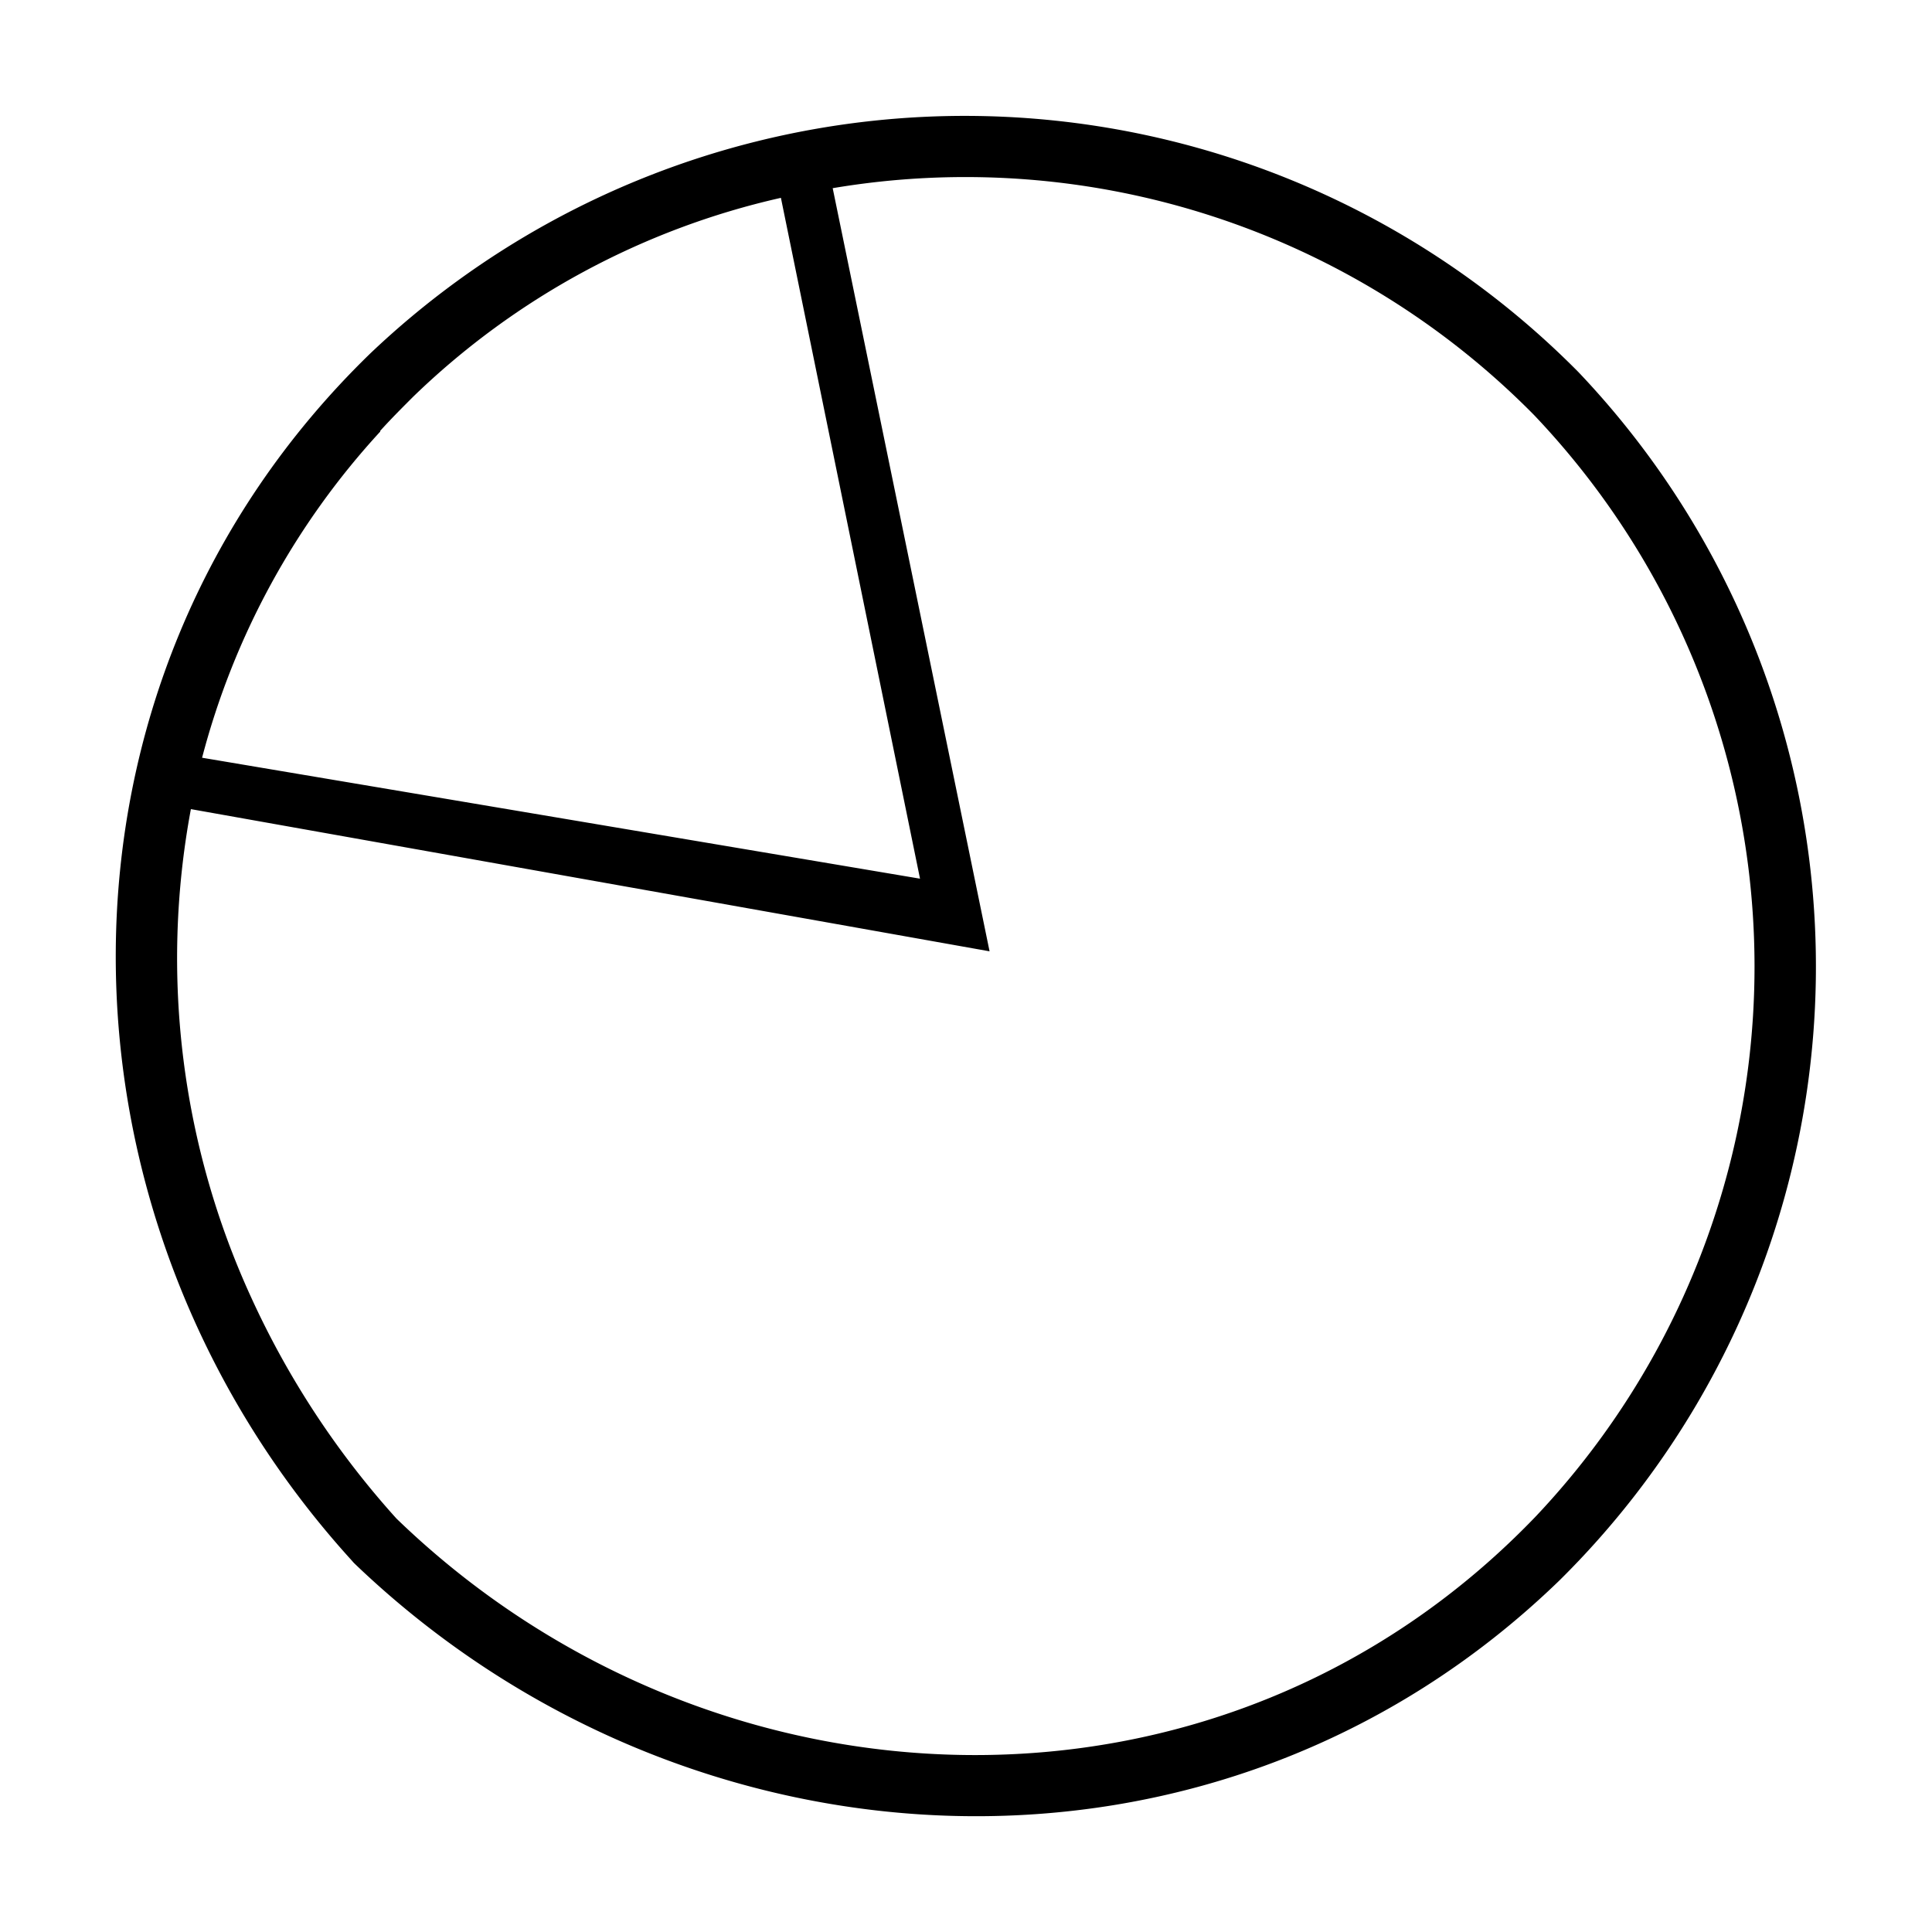 <svg id="Laag_1" data-name="Laag 1" xmlns="http://www.w3.org/2000/svg" viewBox="0 0 50 50"><path d="M9.58,9.15C.77,17.7,1,31.45,9.08,40.36l.08.09c8.65,8.31,22.39,9,31.21.44a22.33,22.33,0,0,0,.48-31.26A22.33,22.33,0,0,0,9.58,9.15Zm.26,2c.27-.3.56-.59.85-.88a20,20,0,0,1,9.52-5.15l3.6,17.62L5.23,19.61A19.91,19.91,0,0,1,9.84,11.17ZM39.75,39.24c-8.11,8.46-21.28,8-29.49.06a22.43,22.43,0,0,1-3.74-5.68A21.06,21.06,0,0,1,4.94,20.94l20.67,3.68L21.55,4.87A20.66,20.66,0,0,1,39.7,10.74,20.71,20.71,0,0,1,39.75,39.24Z"/></svg>